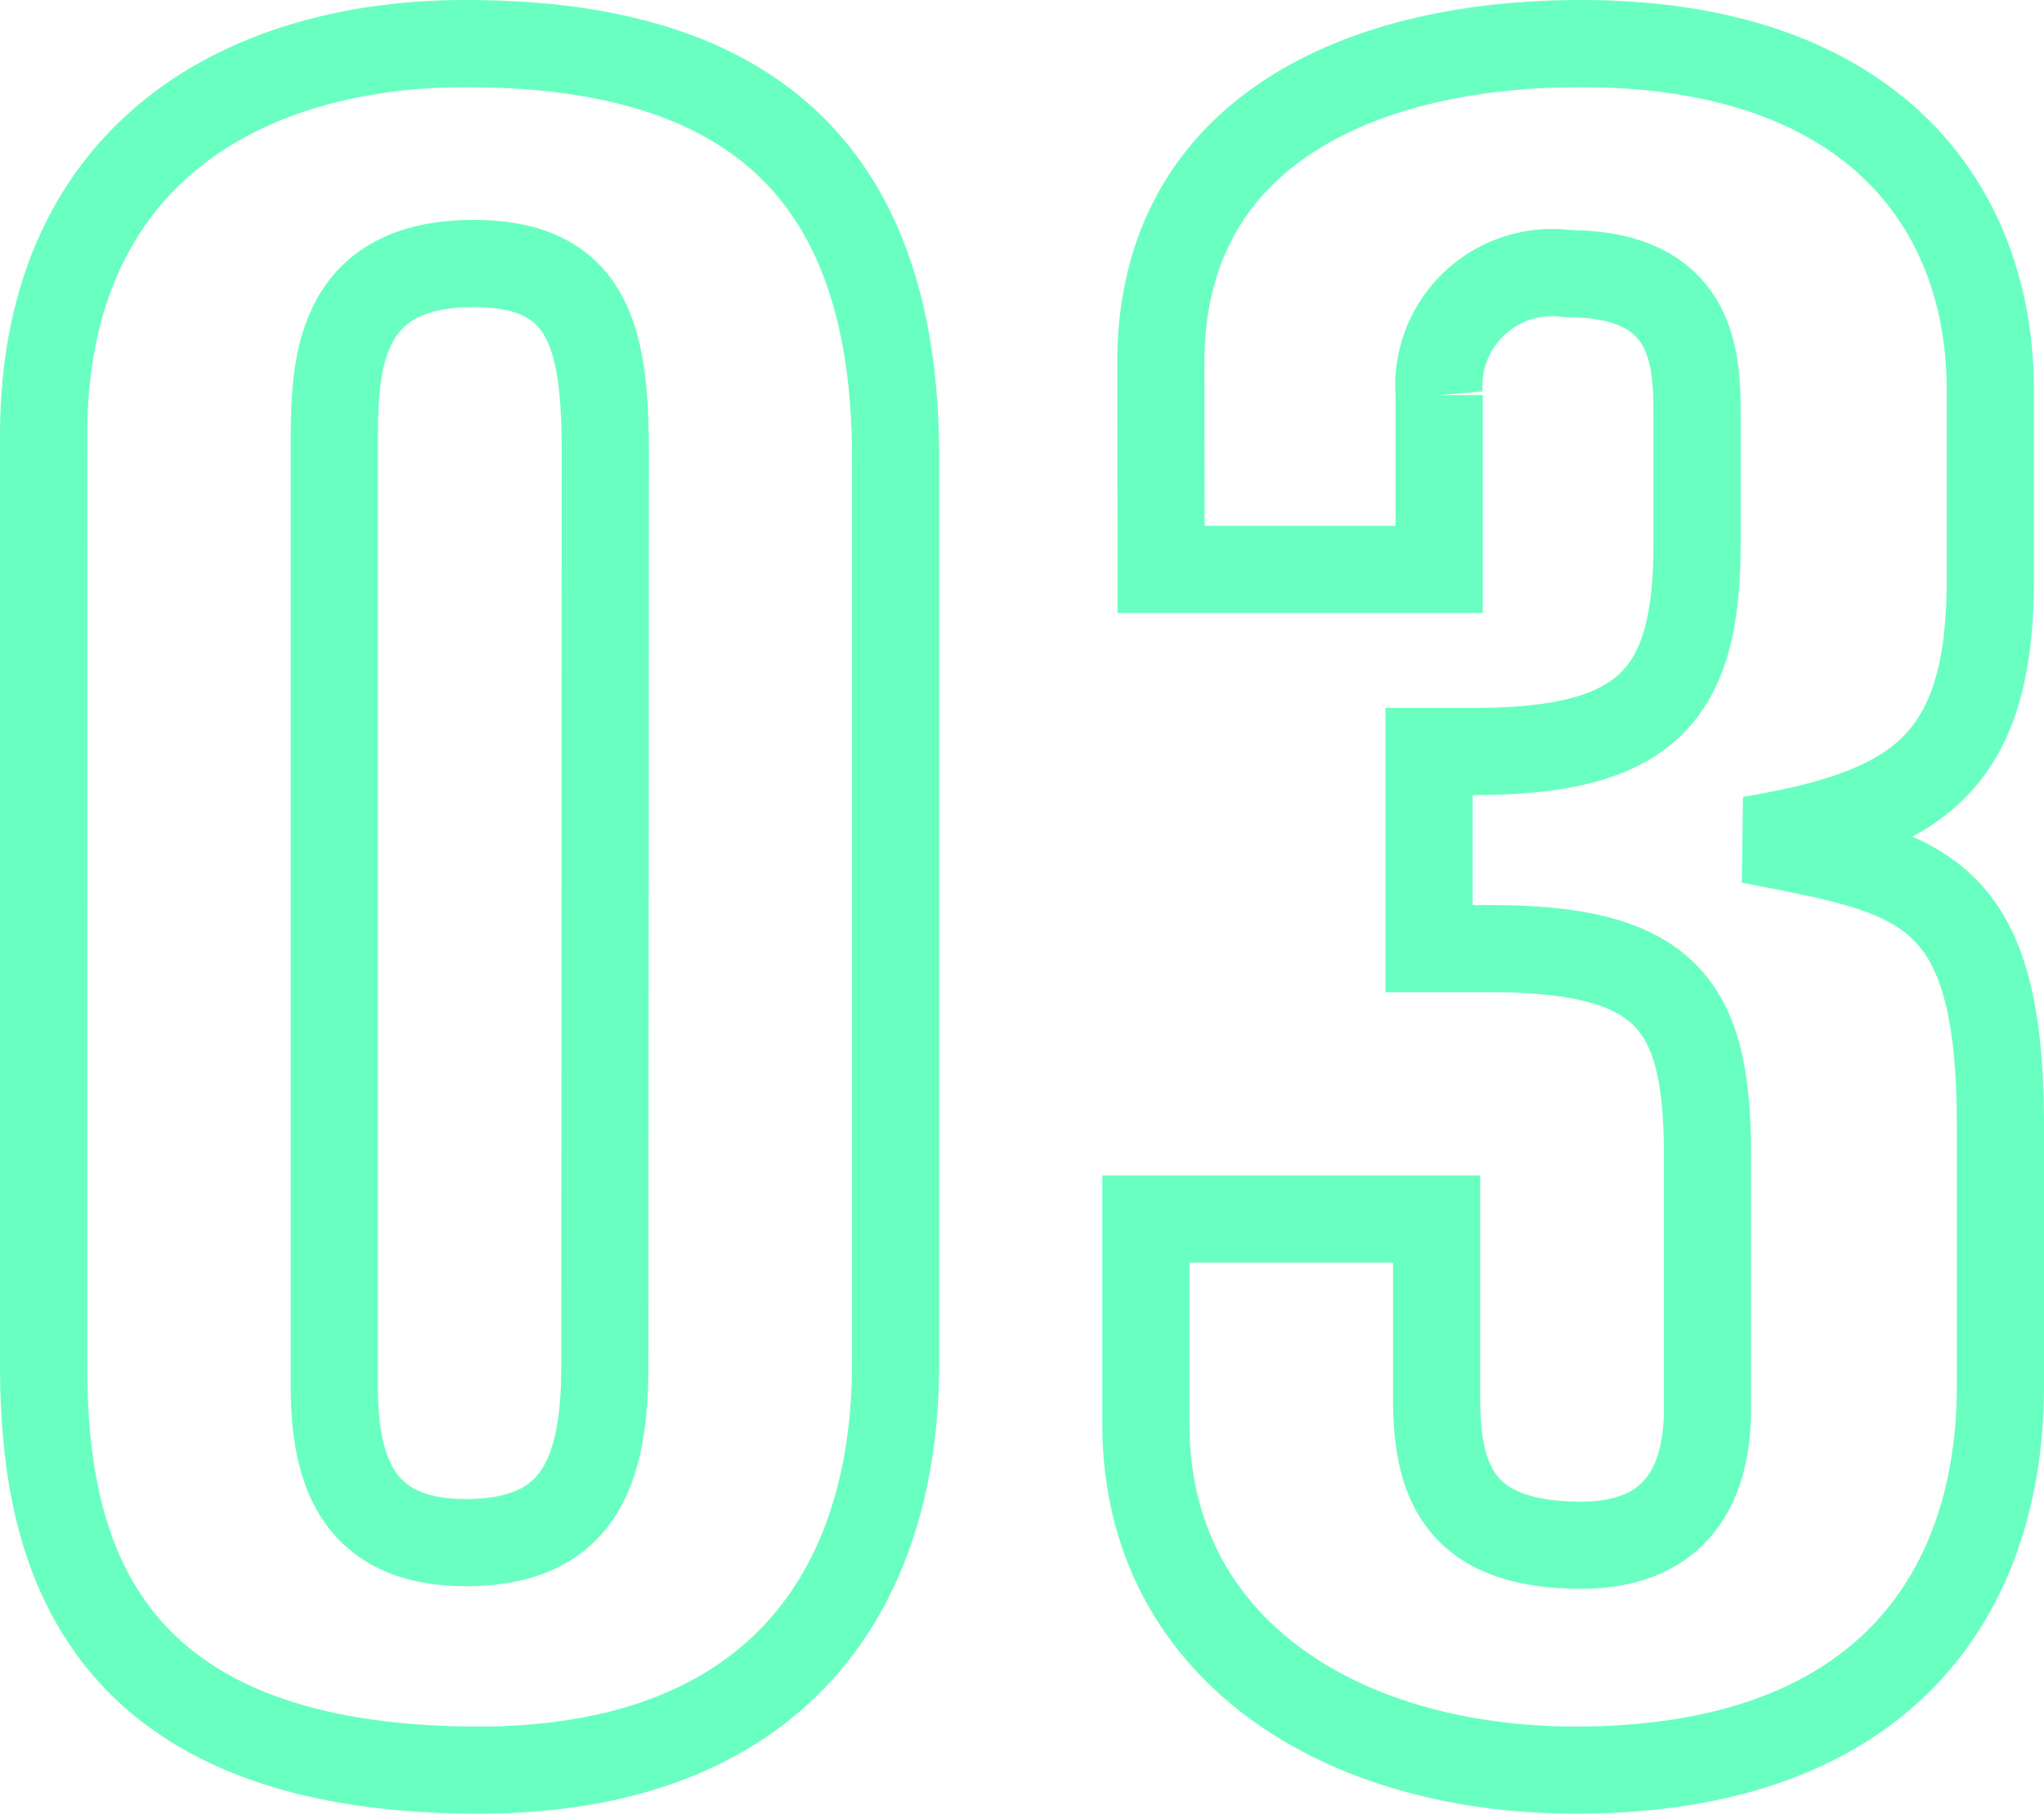<svg xmlns="http://www.w3.org/2000/svg" width="23.446" height="20.807" viewBox="0 0 23.446 20.807">
  <path id="_03" data-name="03" d="M10.614-14.79c0-3.277-1.653-4.756-4.93-4.756-2.523,0-4.843,1.247-4.843,4.5V-4.408c0,2,.493,4.669,4.988,4.669,3.335,0,4.785-1.972,4.785-4.669ZM7.279-4.379c0,1.247-.319,2.03-1.595,2.03s-1.508-.87-1.508-1.8V-14.993c0-.9.058-2.03,1.6-2.03,1.334,0,1.508.87,1.508,2.175Zm6.38-9.135h3.19v-2a1.3,1.3,0,0,1,1.479-1.392c1.479,0,1.479,1.015,1.479,1.653v1.45c0,1.711-.551,2.378-2.552,2.378h-.522v2.262h.7c2.059,0,2.494.667,2.494,2.378v2.9c0,.928-.406,1.566-1.45,1.566C17.081-2.32,16.82-3.045,16.82-4V-6.061H13.485v2.349c0,2.581,2.233,3.973,4.93,3.973,3.567,0,4.872-2.059,4.872-4.408V-7.134c0-2.784-.928-2.9-2.871-3.277,1.914-.319,2.755-.87,2.755-2.987v-2.175c0-2.088-1.334-3.973-4.7-3.973-2.523,0-4.814,1.015-4.814,3.654Z" transform="translate(-0.341 20.046)" fill="none" stroke="#69ffc0" stroke-linecap="round" stroke-width="1"/>
</svg>
